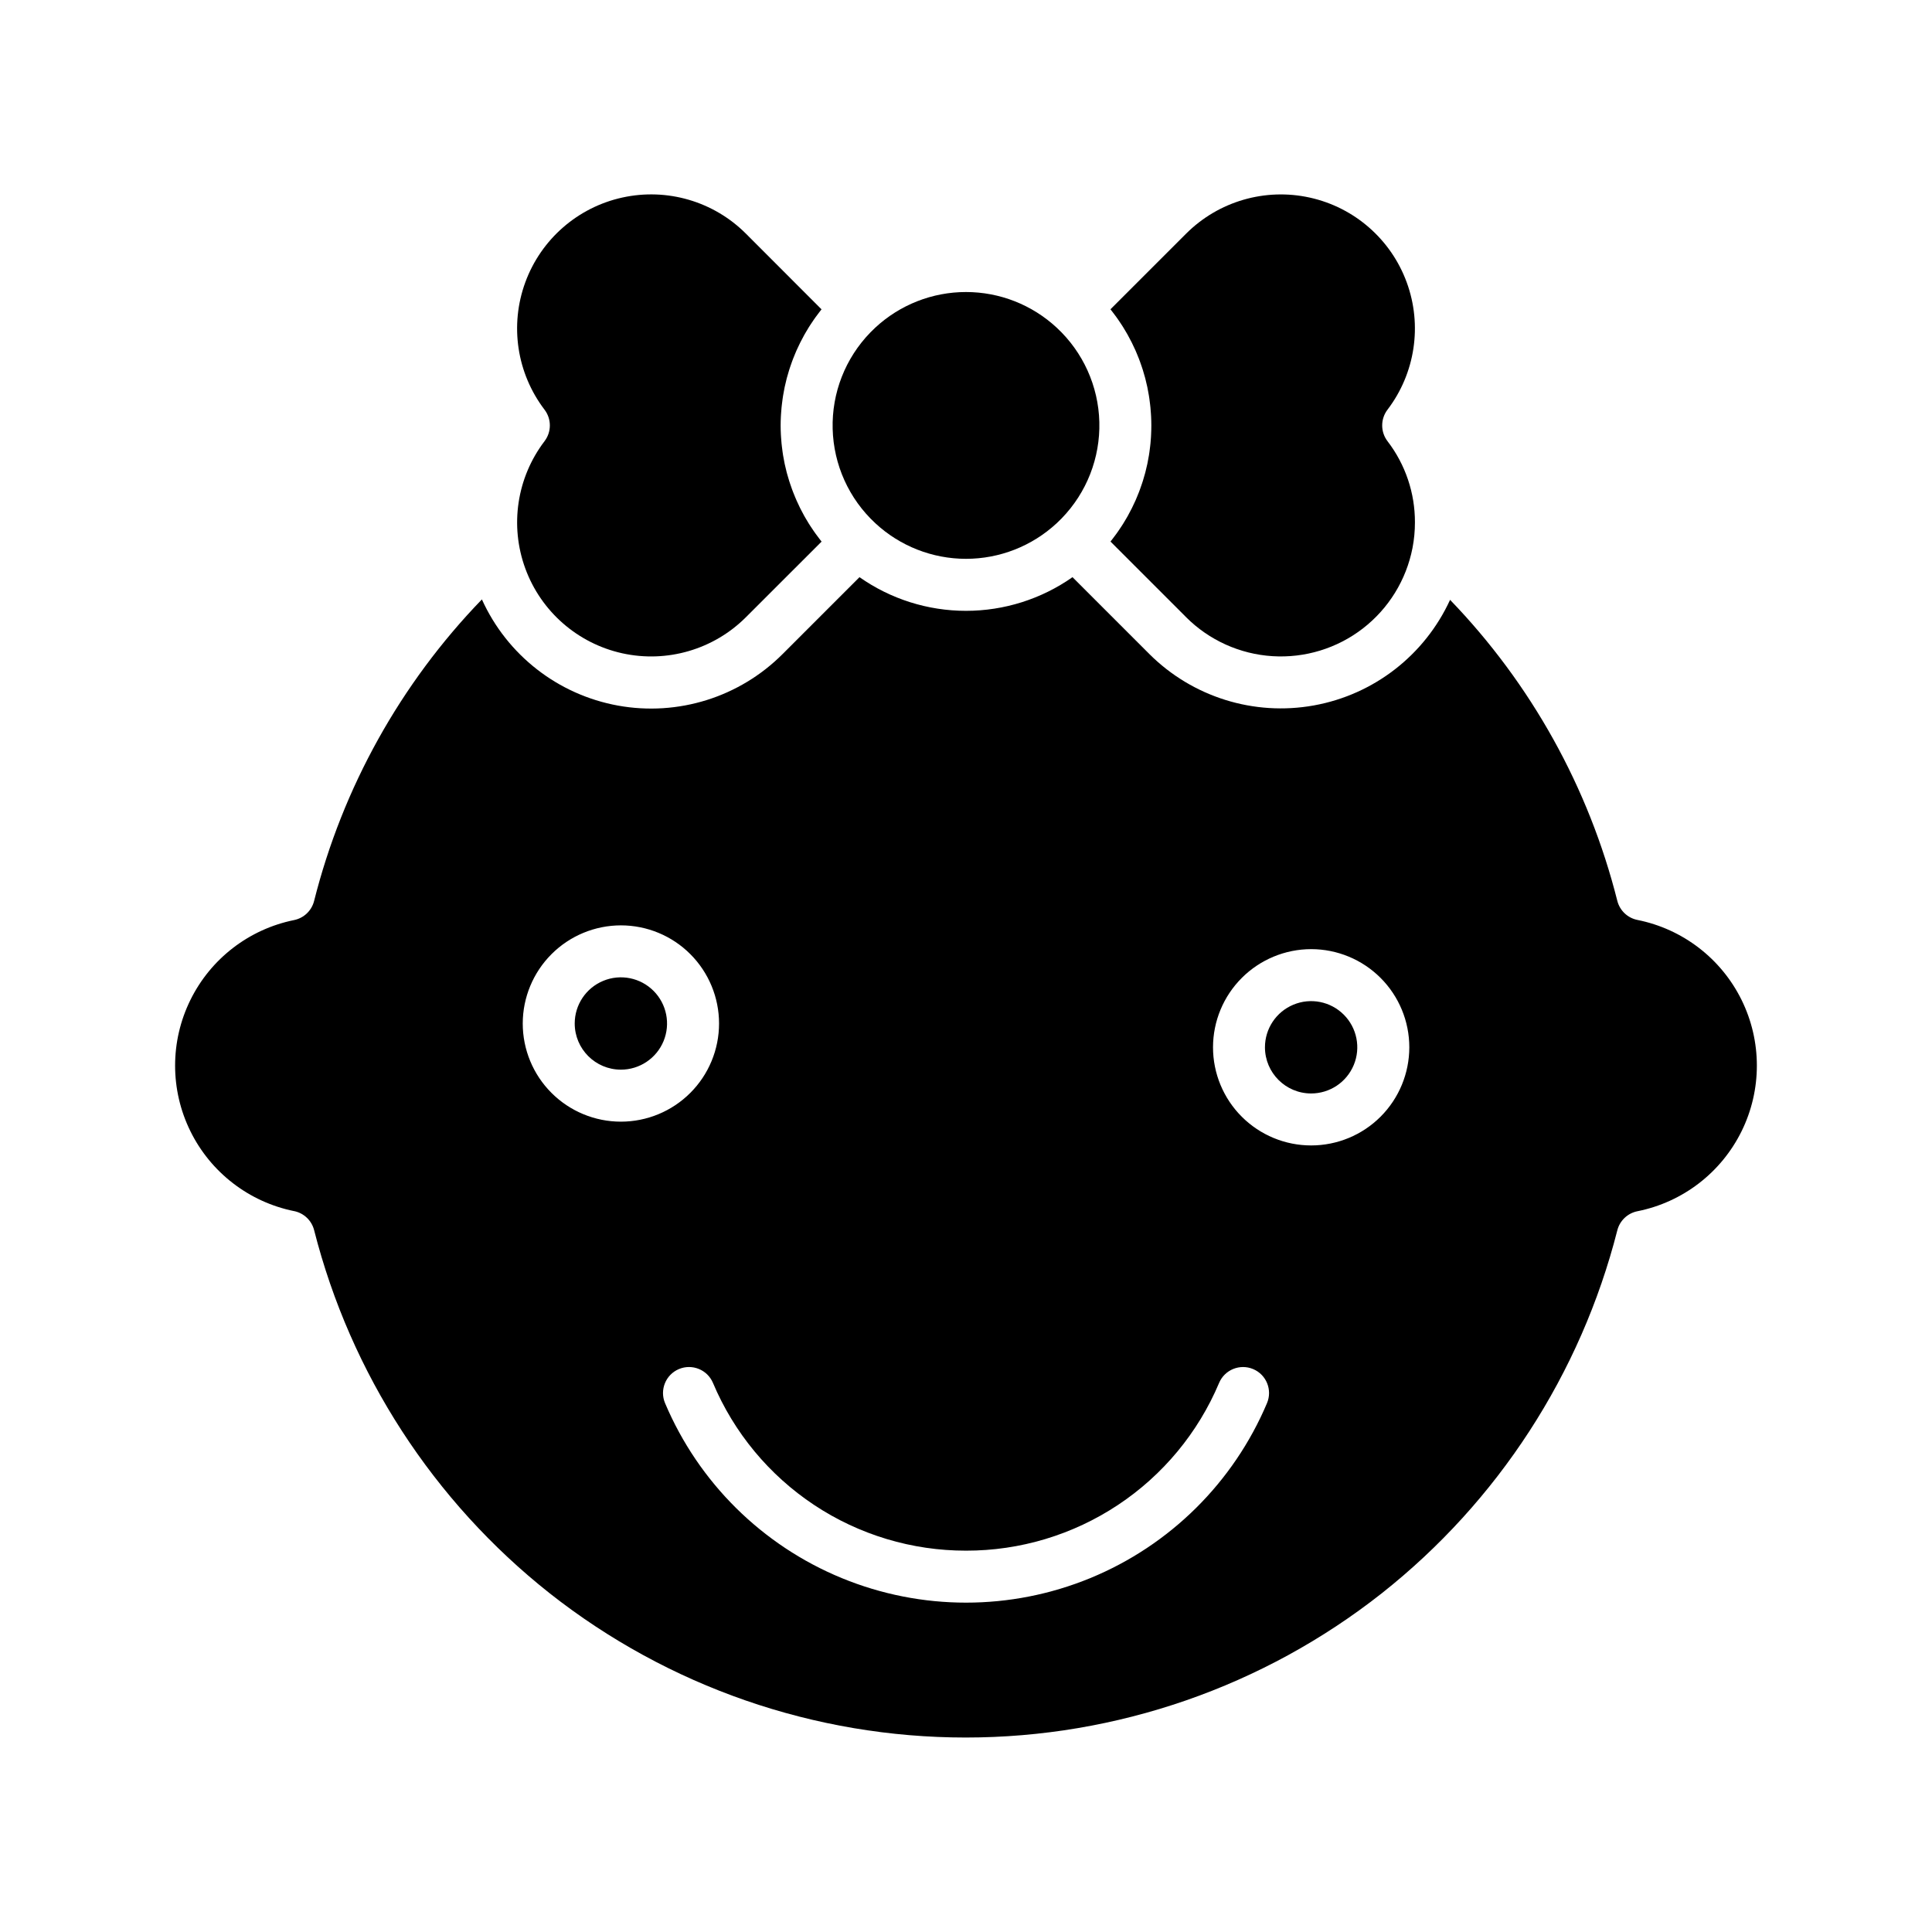 <?xml version="1.0" encoding="UTF-8"?>
<!-- Uploaded to: SVG Repo, www.svgrepo.com, Generator: SVG Repo Mixer Tools -->
<svg fill="#000000" width="800px" height="800px" version="1.1" viewBox="144 144 512 512" xmlns="http://www.w3.org/2000/svg">
 <g>
  <path d="m288.3 260.93c-7.34 9.645-9.258 22.367-5.082 33.746 4.172 11.379 13.863 19.844 25.699 22.457 11.836 2.609 24.188-0.996 32.758-9.562l20.051-20.039c-0.051-0.062-0.098-0.133-0.148-0.195-0.168-0.211-0.324-0.426-0.492-0.637-0.312-0.406-0.621-0.816-0.918-1.23-0.176-0.242-0.348-0.492-0.52-0.734-0.281-0.406-0.551-0.812-0.82-1.223-0.16-0.246-0.32-0.492-0.477-0.738-0.285-0.457-0.562-0.926-0.832-1.391-0.117-0.203-0.242-0.402-0.355-0.609-0.375-0.668-0.73-1.34-1.074-2.023-0.082-0.164-0.156-0.328-0.234-0.492-0.262-0.535-0.512-1.07-0.754-1.613-0.113-0.254-0.219-0.512-0.328-0.766-0.195-0.465-0.387-0.93-0.57-1.398-0.105-0.273-0.207-0.547-0.309-0.82-0.176-0.477-0.34-0.957-0.5-1.438-0.086-0.258-0.176-0.516-0.258-0.777-0.184-0.59-0.355-1.18-0.52-1.77-0.043-0.152-0.09-0.305-0.129-0.457-0.195-0.746-0.375-1.496-0.535-2.254-0.047-0.215-0.082-0.43-0.125-0.645-0.109-0.551-0.215-1.102-0.305-1.652-0.047-0.277-0.086-0.555-0.125-0.832-0.074-0.504-0.141-1.012-0.195-1.52-0.031-0.285-0.066-0.566-0.094-0.852-0.051-0.535-0.09-1.07-0.125-1.605-0.016-0.25-0.035-0.5-0.047-0.75-0.039-0.781-0.062-1.566-0.062-2.352s0.023-1.57 0.062-2.352c0.012-0.25 0.031-0.5 0.047-0.75 0.035-0.535 0.074-1.07 0.125-1.605 0.027-0.285 0.059-0.57 0.094-0.852 0.059-0.508 0.125-1.016 0.195-1.523 0.039-0.277 0.078-0.551 0.125-0.828 0.09-0.559 0.195-1.113 0.305-1.664 0.043-0.211 0.078-0.422 0.121-0.633 0.164-0.758 0.34-1.512 0.535-2.262 0.039-0.148 0.086-0.297 0.125-0.438 0.164-0.602 0.336-1.199 0.523-1.797 0.082-0.254 0.168-0.504 0.25-0.758 0.164-0.492 0.332-0.977 0.508-1.461 0.098-0.27 0.199-0.535 0.301-0.801 0.188-0.48 0.379-0.957 0.582-1.43 0.105-0.246 0.207-0.492 0.312-0.738 0.25-0.562 0.512-1.121 0.789-1.672 0.07-0.141 0.133-0.285 0.203-0.426 0.344-0.691 0.707-1.371 1.082-2.043 0.105-0.188 0.215-0.367 0.32-0.551 0.281-0.492 0.57-0.973 0.867-1.453 0.148-0.234 0.297-0.469 0.449-0.699 0.277-0.43 0.559-0.852 0.852-1.27 0.164-0.234 0.324-0.469 0.492-0.699 0.312-0.434 0.629-0.855 0.957-1.277 0.152-0.195 0.301-0.395 0.457-0.59 0.055-0.066 0.098-0.137 0.156-0.203l-20.035-20.059c-8.57-8.574-20.922-12.18-32.762-9.57-11.84 2.609-21.531 11.078-25.703 22.461-4.176 11.383-2.258 24.105 5.09 33.75 1.887 2.469 1.887 5.894 0 8.363z"/>
  <path d="m449.02 259.84c-0.035 0.535-0.074 1.07-0.125 1.605-0.027 0.285-0.059 0.57-0.094 0.852-0.059 0.508-0.125 1.016-0.195 1.523-0.039 0.277-0.078 0.551-0.125 0.828-0.09 0.559-0.195 1.109-0.305 1.664-0.043 0.211-0.078 0.426-0.121 0.633-0.164 0.758-0.34 1.512-0.535 2.262-0.039 0.148-0.086 0.297-0.125 0.438-0.164 0.602-0.336 1.199-0.523 1.797-0.082 0.254-0.168 0.504-0.25 0.758-0.164 0.492-0.332 0.977-0.508 1.461-0.098 0.27-0.199 0.535-0.301 0.801-0.188 0.48-0.379 0.957-0.582 1.43-0.105 0.246-0.207 0.492-0.312 0.738-0.25 0.562-0.512 1.125-0.789 1.676-0.07 0.141-0.133 0.285-0.203 0.426-0.344 0.691-0.707 1.371-1.082 2.043-0.105 0.188-0.215 0.367-0.324 0.555-0.281 0.488-0.57 0.973-0.867 1.449-0.148 0.234-0.297 0.469-0.449 0.699-0.277 0.426-0.559 0.852-0.852 1.27-0.164 0.234-0.324 0.469-0.492 0.699-0.312 0.434-0.629 0.859-0.957 1.277-0.152 0.195-0.301 0.395-0.457 0.59-0.055 0.066-0.098 0.137-0.156 0.203l20.043 20.043-0.004 0.004c6.109 6.106 14.234 9.777 22.852 10.324 8.621 0.551 17.145-2.055 23.98-7.332s11.516-12.863 13.164-21.344l0.008-0.039c0.426-2.215 0.637-4.469 0.637-6.727 0.027-7.781-2.527-15.348-7.262-21.52-1.887-2.469-1.887-5.894 0-8.367 7.34-9.645 9.258-22.367 5.082-33.746-4.172-11.379-13.859-19.844-25.695-22.453-11.84-2.613-24.188 0.992-32.762 9.559l-20.051 20.043c0.055 0.066 0.102 0.137 0.156 0.203 0.156 0.195 0.305 0.395 0.457 0.59 0.324 0.422 0.645 0.848 0.957 1.277 0.168 0.23 0.328 0.465 0.492 0.699 0.289 0.418 0.574 0.844 0.852 1.27 0.152 0.23 0.305 0.465 0.449 0.699 0.297 0.48 0.59 0.965 0.867 1.453 0.105 0.184 0.219 0.363 0.32 0.551 0.375 0.672 0.738 1.355 1.082 2.043 0.07 0.141 0.133 0.285 0.203 0.426 0.273 0.555 0.535 1.113 0.789 1.672 0.109 0.242 0.211 0.492 0.312 0.738 0.199 0.473 0.395 0.949 0.582 1.43 0.105 0.266 0.203 0.535 0.301 0.801 0.18 0.484 0.348 0.969 0.508 1.461 0.082 0.254 0.172 0.504 0.25 0.758 0.188 0.59 0.359 1.195 0.523 1.797 0.039 0.148 0.086 0.297 0.125 0.438 0.195 0.746 0.375 1.5 0.535 2.262 0.043 0.211 0.082 0.422 0.121 0.633 0.109 0.555 0.215 1.109 0.305 1.664 0.047 0.277 0.086 0.551 0.125 0.828 0.074 0.508 0.141 1.016 0.195 1.523 0.031 0.285 0.066 0.566 0.094 0.852 0.051 0.535 0.09 1.07 0.125 1.605 0.016 0.25 0.035 0.5 0.047 0.75 0.039 0.781 0.062 1.566 0.062 2.352 0 0.785-0.023 1.57-0.062 2.352 0.004 0.258-0.02 0.504-0.035 0.754z"/>
  <path d="m375.96 282.65c6.531 6.07 15.121 9.445 24.039 9.445 8.914 0 17.504-3.371 24.039-9.438 0.449-0.414 0.887-0.84 1.309-1.277v-0.004c6.633-6.82 10.234-16.031 9.988-25.543-0.246-9.516-4.32-18.527-11.297-24.996l-0.008-0.008c-6.531-6.066-15.117-9.438-24.035-9.438-8.914 0-17.5 3.371-24.035 9.438-0.449 0.414-0.887 0.84-1.309 1.277v0.004c-6.637 6.82-10.238 16.031-9.988 25.547 0.246 9.512 4.316 18.523 11.297 24.992z"/>
  <path d="m308.54 427.47c4.949 0 9.41-2.981 11.305-7.551 1.891-4.574 0.844-9.836-2.652-13.332-3.5-3.5-8.762-4.547-13.332-2.652-4.574 1.891-7.555 6.352-7.555 11.301 0.008 6.754 5.481 12.227 12.234 12.234z"/>
  <path d="m491.46 433.78c4.949 0 9.41-2.981 11.305-7.555 1.895-4.57 0.844-9.836-2.656-13.332-3.5-3.5-8.762-4.547-13.332-2.648-4.574 1.895-7.551 6.356-7.551 11.305 0.012 6.754 5.484 12.223 12.234 12.23z"/>
  <path d="m221.93 464.95c2.602 0.523 4.672 2.496 5.32 5.07 9.684 38.043 31.609 71.844 62.395 96.195 31.422 24.773 70.266 38.246 110.27 38.246 40.012 0.004 78.859-13.465 110.28-38.234 30.785-24.344 52.711-58.137 62.406-96.168 0.652-2.582 2.734-4.555 5.344-5.074 11.992-2.394 22.184-10.23 27.59-21.199 5.402-10.965 5.402-23.824 0-34.793-5.406-10.969-15.598-18.801-27.59-21.199-2.609-0.516-4.691-2.492-5.344-5.074-7.555-29.996-22.836-57.496-44.316-79.758-6.734 14.672-20.219 25.125-36.105 27.984-15.887 2.863-32.172-2.231-43.598-13.633l-20.359-20.359c-8.266 5.805-18.125 8.922-28.227 8.922-10.102 0-19.957-3.117-28.223-8.922l-20.359 20.359c-11.422 11.449-27.738 16.559-43.648 13.672s-29.391-13.406-36.059-28.137c-21.555 22.289-36.887 49.84-44.465 79.906-0.645 2.578-2.715 4.551-5.32 5.074-11.949 2.426-22.102 10.258-27.48 21.207-5.383 10.945-5.383 23.766 0 34.711 5.379 10.949 15.531 18.781 27.48 21.207zm269.54-69.418c6.898 0 13.516 2.742 18.391 7.617 4.879 4.879 7.621 11.492 7.621 18.391 0 6.898-2.738 13.516-7.617 18.395-4.875 4.875-11.492 7.617-18.391 7.617-6.898 0.004-13.512-2.738-18.391-7.613-4.879-4.875-7.621-11.492-7.621-18.391 0.004-6.894 2.746-13.508 7.625-18.387 4.875-4.875 11.488-7.621 18.383-7.629zm-91.461 159.41c14.312 0.02 28.312-4.191 40.246-12.102 11.93-7.906 21.262-19.164 26.82-32.355 1.484-3.504 5.527-5.141 9.031-3.66s5.141 5.523 3.66 9.027c-8.891 21.016-25.715 37.676-46.816 46.355-21.105 8.68-44.781 8.68-65.883 0-21.105-8.68-37.93-25.34-46.82-46.355-1.48-3.504 0.16-7.547 3.664-9.031 3.508-1.48 7.551 0.16 9.031 3.664 5.559 13.191 14.891 24.445 26.82 32.355 11.93 7.91 25.93 12.117 40.246 12.102zm-91.465-165.71c6.898 0 13.516 2.738 18.391 7.617 4.879 4.879 7.621 11.492 7.621 18.391 0 6.898-2.742 13.516-7.621 18.391-4.875 4.879-11.492 7.621-18.391 7.621-6.898 0-13.516-2.742-18.391-7.621-4.879-4.875-7.621-11.492-7.621-18.391 0.008-6.894 2.754-13.508 7.629-18.383s11.488-7.617 18.383-7.625z"/>
 </g>
</svg>